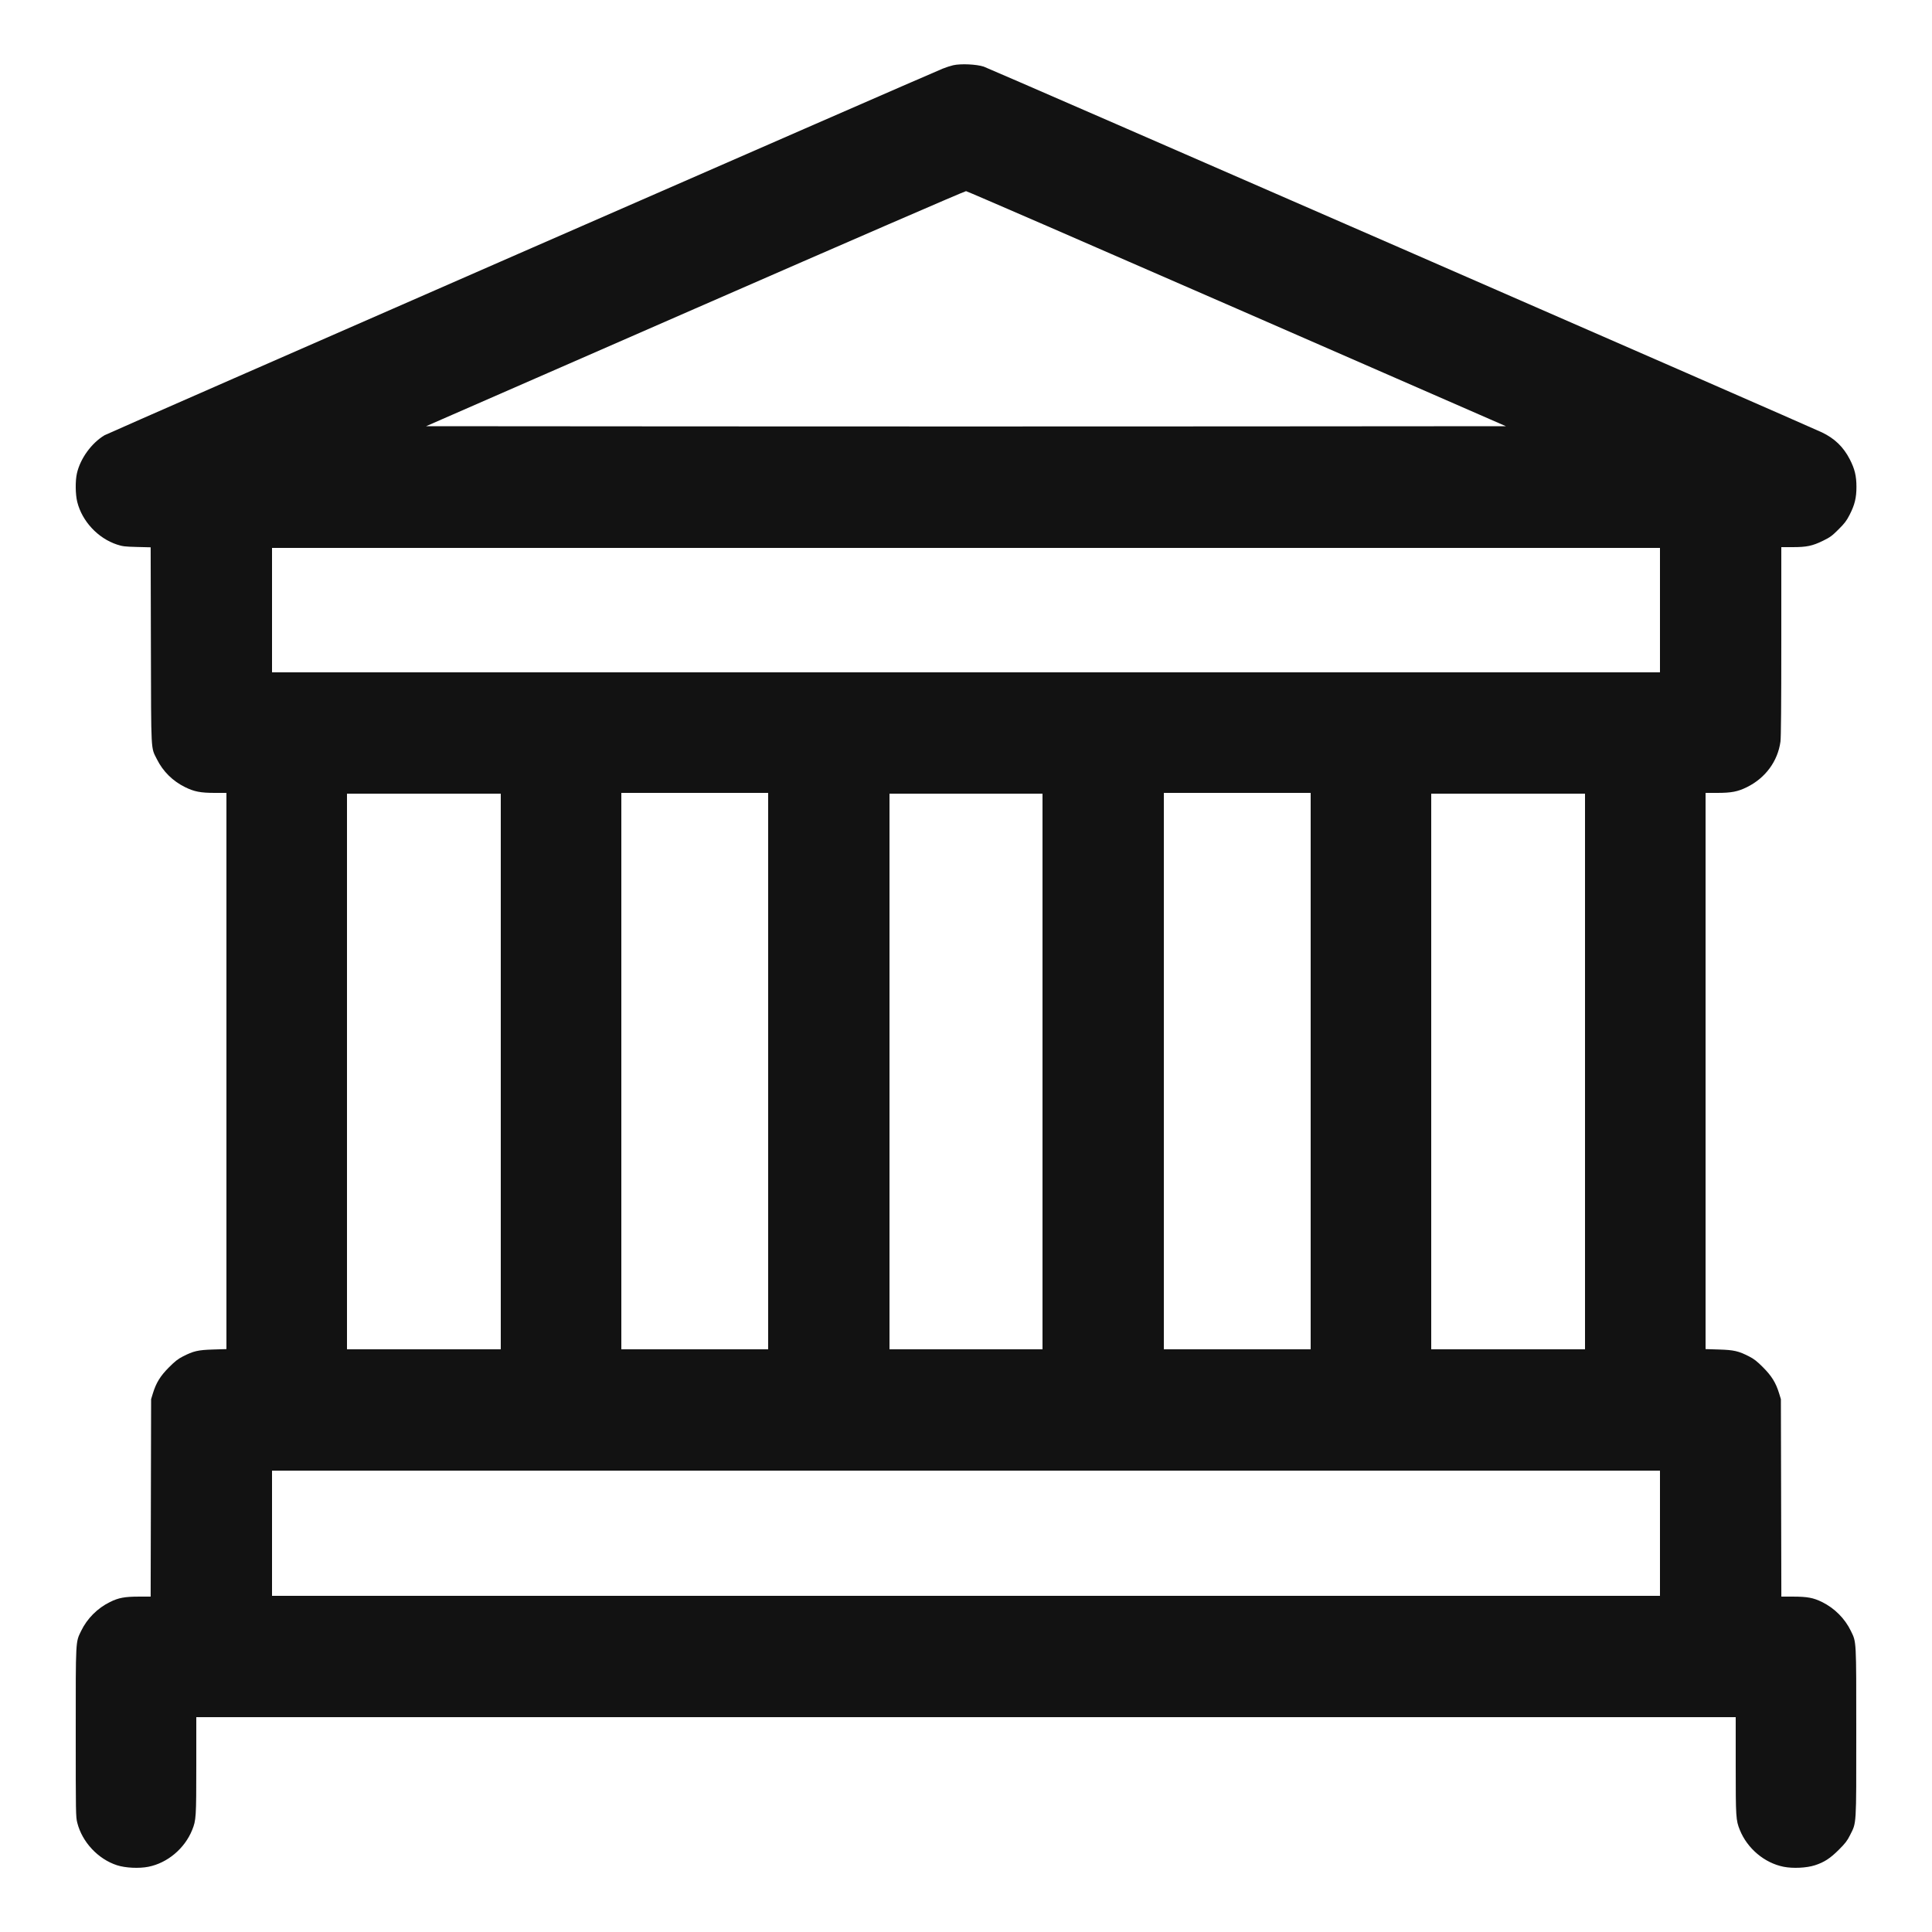 <svg xmlns="http://www.w3.org/2000/svg" width="24" height="24" viewBox="0 0 2500 2500" version="1.1">
	<path d="M 1233.400 84.424 C 1230.045 85.188, 1223.970 87.159, 1219.900 88.804 C 1197.407 97.893, 139.810 560.473, 135.252 563.215 C 118.402 573.351, 104.025 593.146, 99.574 612.336 C 97.298 622.150, 97.492 639.656, 99.986 649.590 C 106.269 674.611, 126.828 696.609, 151.479 704.686 C 158.584 707.014, 161.524 707.366, 177.224 707.768 L 194.949 708.222 195.259 834.861 C 195.608 976.843, 195.060 966.474, 203.062 982.500 C 210.940 998.279, 223.442 1010.653, 239.500 1018.567 C 251.390 1024.426, 259.556 1026, 278.065 1026 L 293 1026 293 1385.864 L 293 1745.727 275.750 1746.258 C 256.188 1746.859, 250.328 1748.210, 236.500 1755.304 C 230.194 1758.539, 226.383 1761.535, 218.500 1769.454 C 207.431 1780.574, 202.020 1789.359, 197.837 1803 L 195.538 1810.500 195.240 1938.250 L 194.942 2066 179.721 2066.017 C 161.329 2066.038, 153.452 2067.509, 142.305 2073.003 C 126.097 2080.992, 112.753 2094.360, 105.009 2110.367 C 97.734 2125.405, 98 2120.411, 98 2241.905 C 98 2347.107, 98.065 2350.940, 99.986 2358.590 C 106.275 2383.632, 126.946 2405.733, 151.479 2413.644 C 162.344 2417.148, 179.948 2417.987, 192.066 2415.581 C 216.727 2410.682, 238.972 2391.976, 248.660 2367.989 C 253.765 2355.352, 254 2351.670, 254 2284.412 L 254 2222 1250 2222 L 2246 2222 2246 2284.412 C 2246 2351.670, 2246.235 2355.352, 2251.340 2367.989 C 2261.028 2391.976, 2283.273 2410.682, 2307.934 2415.581 C 2320.063 2417.990, 2337.666 2417.148, 2348.500 2413.641 C 2360.558 2409.738, 2368.272 2404.728, 2379.513 2393.501 C 2387.731 2385.294, 2390.289 2381.976, 2393.777 2375 C 2402.463 2357.630, 2402 2365.124, 2402 2241.905 C 2402 2120.411, 2402.266 2125.405, 2394.991 2110.367 C 2387.247 2094.360, 2373.903 2080.992, 2357.695 2073.003 C 2346.548 2067.509, 2338.671 2066.038, 2320.279 2066.017 L 2305.058 2066 2304.760 1938.250 L 2304.462 1810.500 2302.163 1803 C 2297.980 1789.359, 2292.569 1780.574, 2281.500 1769.454 C 2273.617 1761.535, 2269.806 1758.539, 2263.500 1755.304 C 2249.672 1748.210, 2243.812 1746.859, 2224.250 1746.258 L 2207 1745.727 2207 1385.864 L 2207 1026 2221.935 1026 C 2240.444 1026, 2248.610 1024.426, 2260.500 1018.567 C 2284.421 1006.778, 2300.388 985.121, 2303.915 959.678 C 2304.646 954.407, 2305 912.075, 2305 829.928 L 2305 708 2319.553 708 C 2337.828 708, 2345.273 706.438, 2358.979 699.730 C 2368.189 695.222, 2370.619 693.444, 2379.036 685.050 C 2386.919 677.190, 2389.451 673.867, 2393.342 666.274 C 2400.018 653.245, 2402.232 644.210, 2402.232 630 C 2402.232 615.881, 2400.005 606.694, 2393.557 594.226 C 2385.306 578.270, 2374.138 567.482, 2357.652 559.541 C 2340.249 551.159, 1280.474 88.702, 1273 86.228 C 1263.618 83.123, 1243.196 82.193, 1233.400 84.424 M 899.446 399.337 L 551.392 551.500 900.696 551.751 C 1092.813 551.890, 1407.187 551.890, 1599.305 551.751 L 1948.609 551.500 1600.607 399.500 C 1409.207 315.900, 1251.457 247.427, 1250.053 247.337 C 1248.570 247.242, 1101.580 310.967, 899.446 399.337 M 352 789.500 L 352 870 1250 870 L 2148 870 2148 789.500 L 2148 709 1250 709 L 352 709 352 789.500 M 804 1386 L 804 1746 899 1746 L 994 1746 994 1386 L 994 1026 899 1026 L 804 1026 804 1386 M 1506 1386 L 1506 1746 1601 1746 L 1696 1746 1696 1386 L 1696 1026 1601 1026 L 1506 1026 1506 1386 M 449 1386.500 L 449 1746 548.500 1746 L 648 1746 648 1386.500 L 648 1027 548.500 1027 L 449 1027 449 1386.500 M 1151 1386.500 L 1151 1746 1250 1746 L 1349 1746 1349 1386.500 L 1349 1027 1250 1027 L 1151 1027 1151 1386.500 M 1852 1386.500 L 1852 1746 1951.500 1746 L 2051 1746 2051 1386.500 L 2051 1027 1951.500 1027 L 1852 1027 1852 1386.500 M 352 1984 L 352 2065 1250 2065 L 2148 2065 2148 1984 L 2148 1903 1250 1903 L 352 1903 352 1984" stroke="none" fill="#121212" fill-rule="evenodd"></path>
</svg>